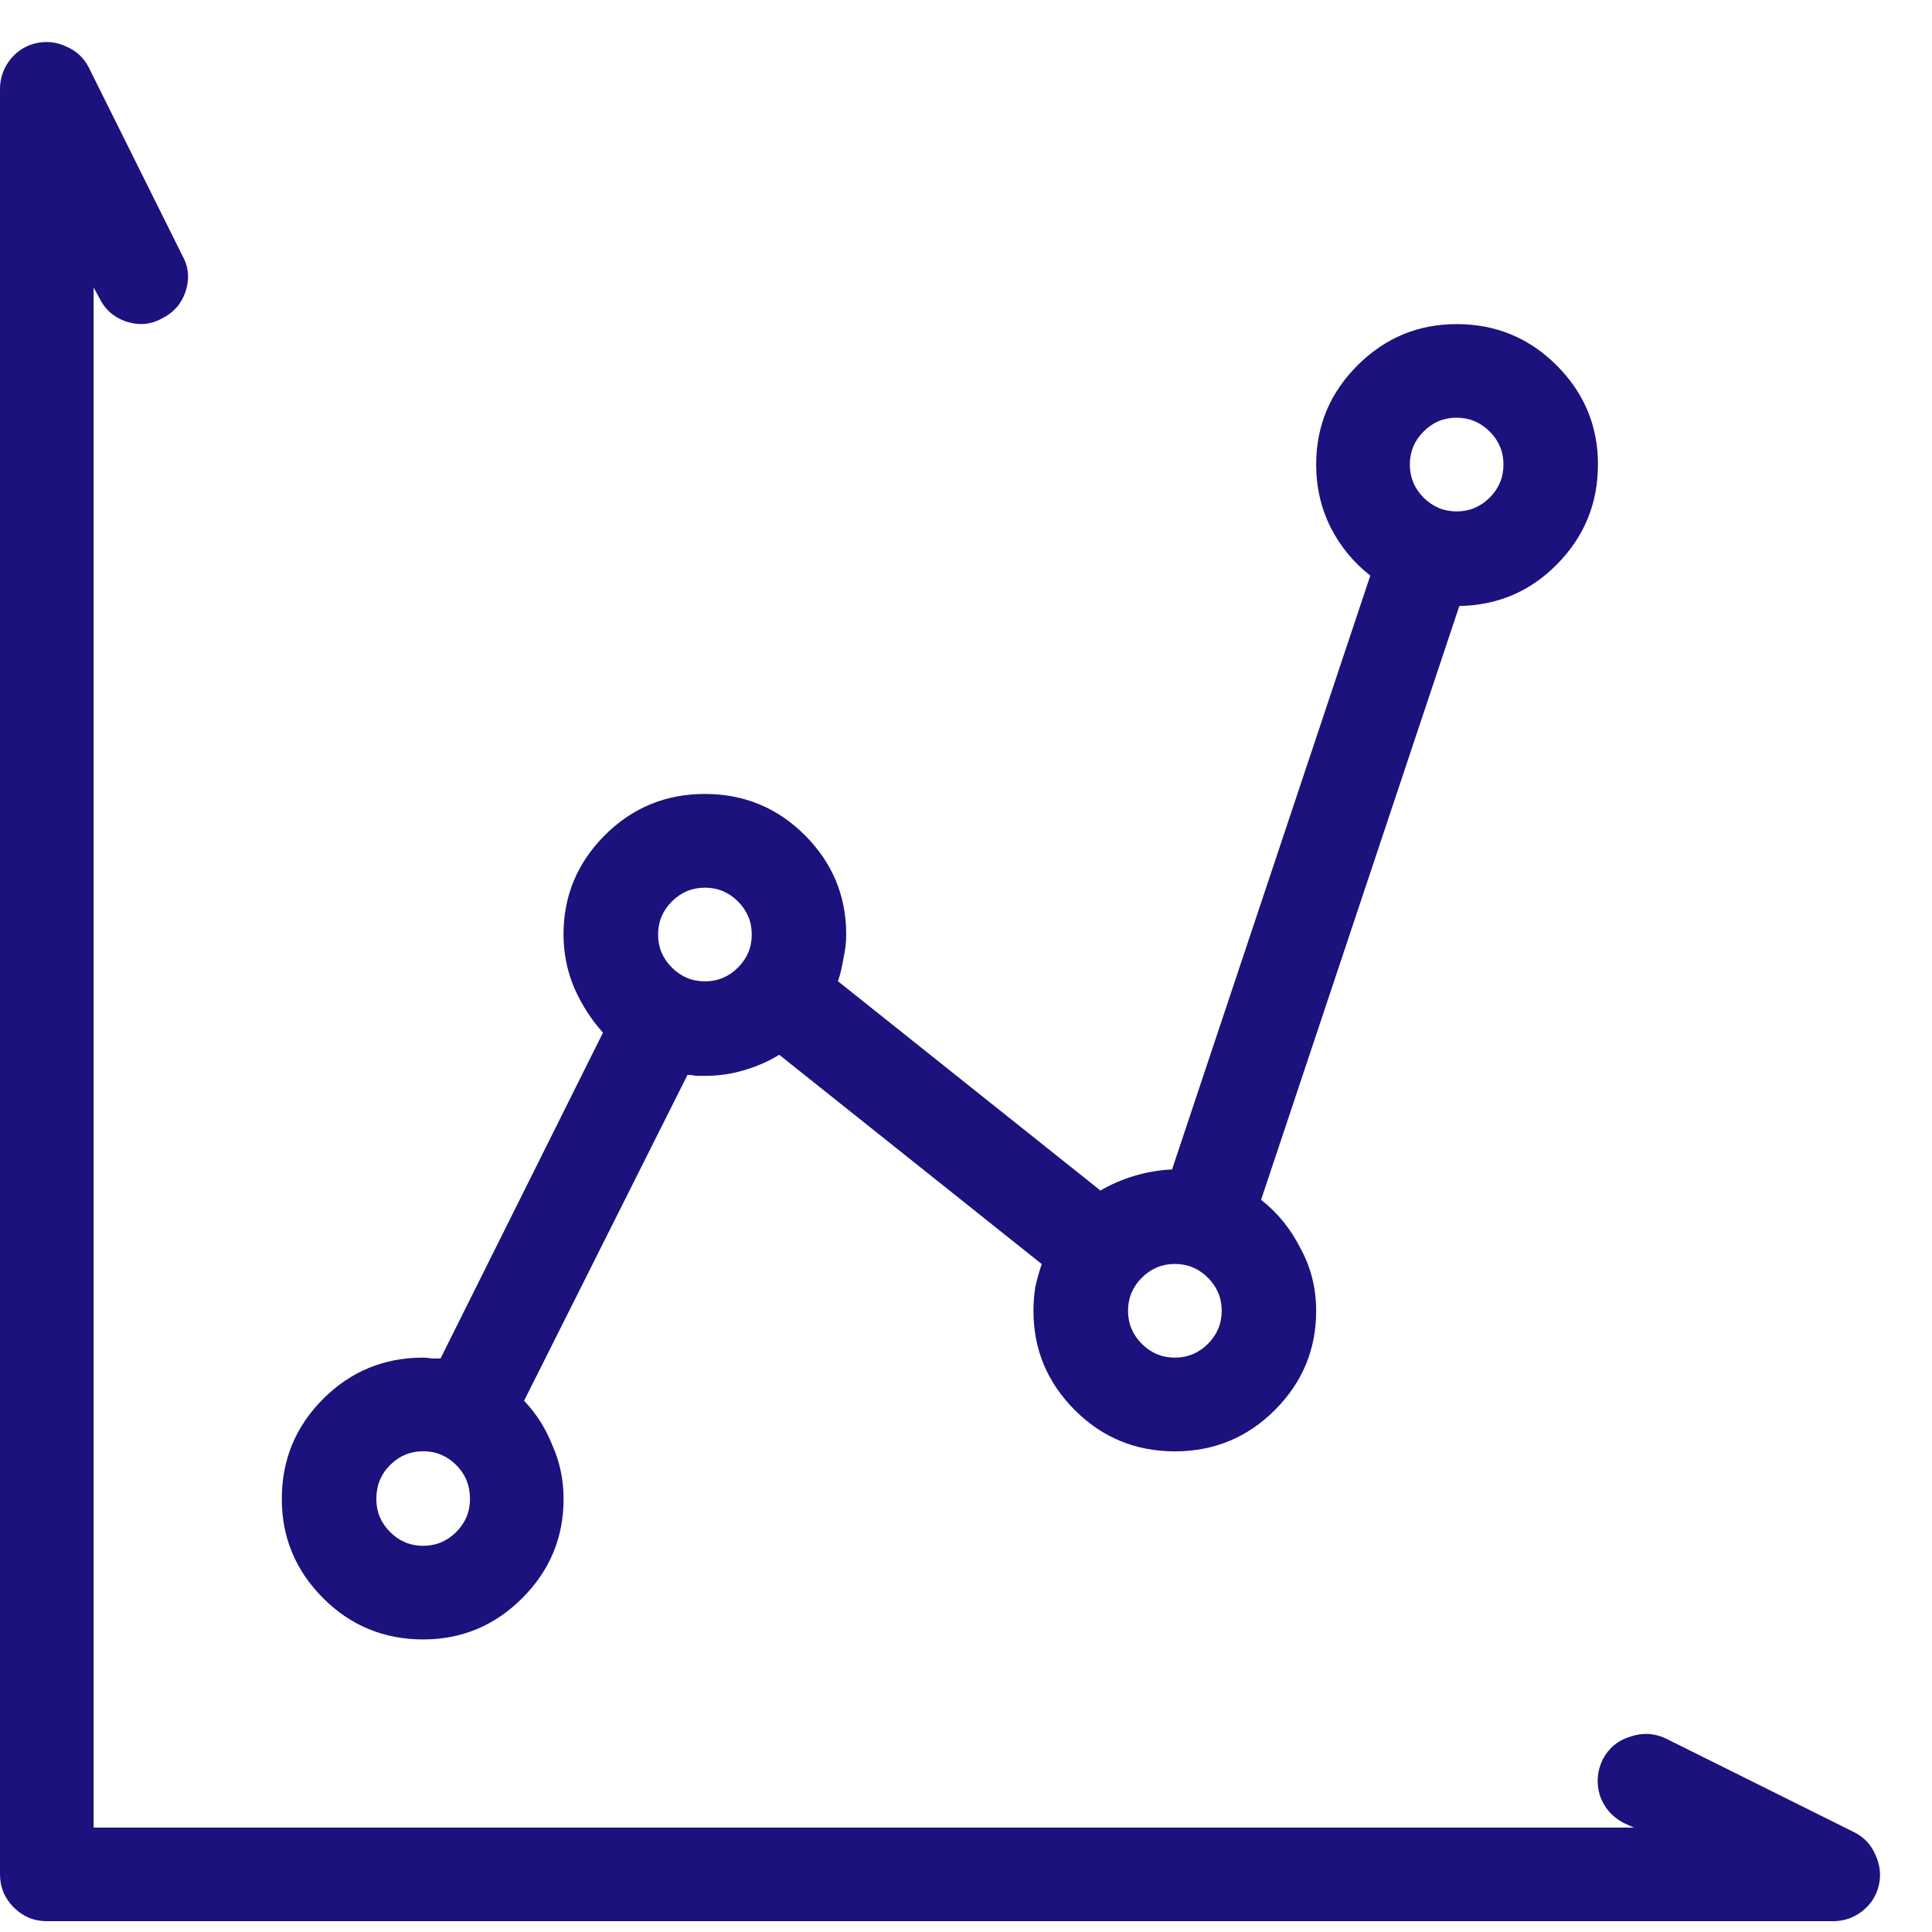 <svg width="37" height="37" fill="none" xmlns="http://www.w3.org/2000/svg"><path d="M35.103 36.793H.896c-.246 0-.457-.088-.633-.264C.088 36.353 0 36.143 0 35.897V1.707c0-.211.064-.398.193-.562C.322.98.486.875.686.828.896.781 1.096.805 1.283.898c.188.082.328.217.422.404l1.793 3.604c.117.211.135.439.053.686-.082.234-.234.404-.457.51-.211.117-.439.135-.686.053-.234-.082-.404-.234-.51-.457l-.105-.193V35H31.289l-.193-.088c-.223-.117-.375-.293-.457-.527-.07-.234-.053-.463.053-.686.117-.223.293-.369.527-.439.234-.082.463-.07.685.035l3.603 1.793c.188.094.322.234.404.422.094.199.117.398.07.598-.047.199-.152.363-.316.492-.164.129-.351.193-.562.193Zm-4.5-27.897c0-.738-.264-1.371-.791-1.898-.527-.527-1.166-.791-1.916-.791-.738 0-1.371.264-1.899.791-.527.527-.791 1.16-.791 1.898 0 .434.094.838.281 1.213.188.363.439.668.756.914l-3.797 11.373c-.246.012-.486.053-.721.123-.234.07-.451.164-.65.281l-5.027-4.008c.047-.141.082-.287.105-.44.035-.152.053-.305.053-.457 0-.738-.264-1.371-.791-1.899-.527-.527-1.166-.791-1.916-.791s-1.389.264-1.916.791c-.527.527-.791 1.16-.791 1.899 0 .363.07.709.211 1.037.141.316.322.598.545.844l-3.111 6.24h-.176C8.215 26.006 8.162 26 8.104 26c-.75 0-1.389.264-1.916.791-.527.527-.791 1.166-.791 1.916 0 .738.264 1.371.791 1.899.527.527 1.166.791 1.916.791.738 0 1.371-.264 1.898-.791.527-.527.791-1.16.791-1.899 0-.363-.07-.703-.211-1.02-.129-.328-.31-.615-.545-.861l3.129-6.24c.059 0 .111.006.158.018H13.5c.258 0 .504-.035.738-.105.246-.07.475-.17.685-.299l5.027 4.008c-.047.141-.088.287-.123.44-.023.152-.035.305-.035.457 0 .738.264 1.371.791 1.899.527.527 1.166.791 1.916.791s1.389-.264 1.916-.791c.527-.527.791-1.16.791-1.899 0-.434-.1-.832-.299-1.195-.188-.375-.439-.685-.756-.932l3.797-11.373c.738-.012 1.365-.281 1.881-.809.516-.527.773-1.16.773-1.898ZM27.896 8c.246 0 .457.088.633.264.176.176.264.387.264.633 0 .246-.088.457-.264.633-.176.176-.387.264-.633.264-.246 0-.457-.088-.633-.264C27.088 9.354 27 9.143 27 8.896c0-.246.088-.457.264-.633.176-.176.387-.264.633-.264ZM13.5 17c.246 0 .457.088.633.264.176.176.264.387.264.633 0 .246-.088.457-.264.633-.176.176-.387.264-.633.264-.246 0-.457-.088-.633-.264-.176-.176-.264-.387-.264-.633 0-.246.088-.457.264-.633.176-.176.387-.264.633-.264ZM8.104 29.604c-.246 0-.457-.088-.633-.264-.176-.176-.264-.387-.264-.633 0-.258.088-.475.264-.65.176-.176.387-.264.633-.264.246 0 .457.088.633.264.176.176.264.393.264.65 0 .246-.088.457-.264.633-.176.176-.387.264-.633.264ZM22.5 26c-.246 0-.457-.088-.633-.264-.176-.176-.264-.387-.264-.633 0-.246.088-.457.264-.633.176-.176.387-.264.633-.264.246 0 .457.088.633.264.176.176.264.387.264.633 0 .246-.088.457-.264.633-.176.176-.387.264-.633.264Z" fill="#1B127D"/></svg>